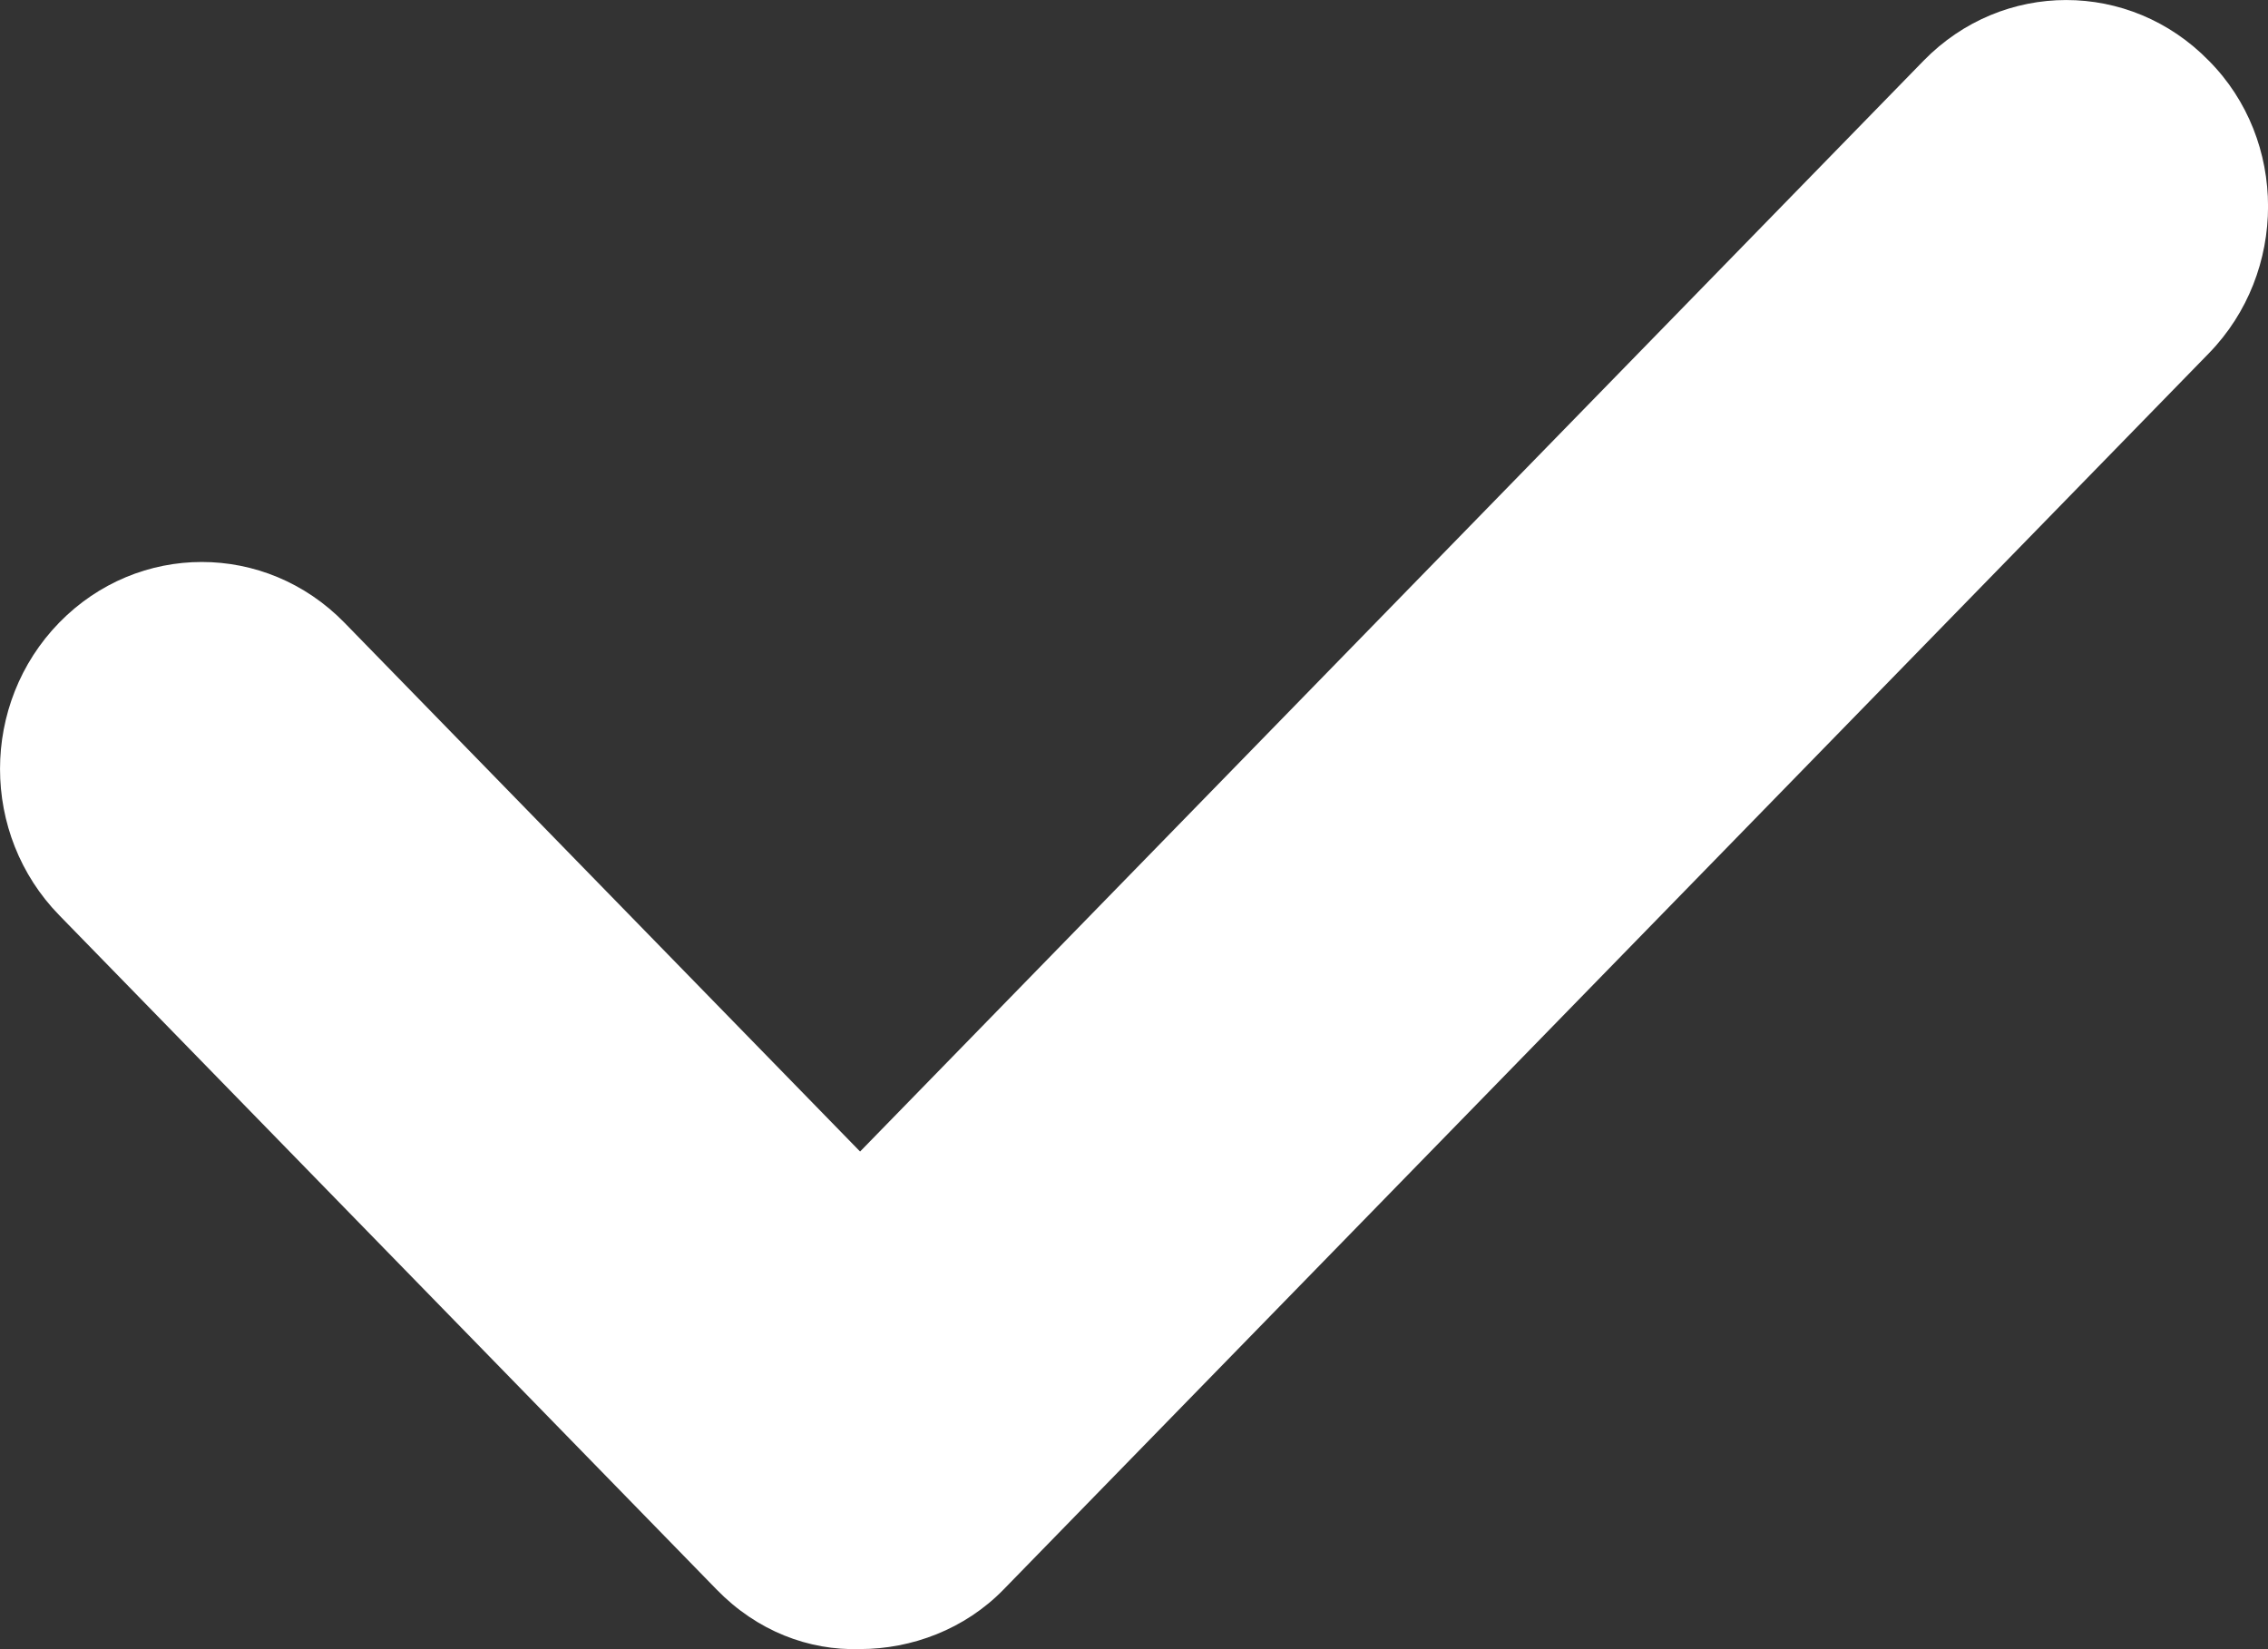 <svg width="22" height="16" viewBox="0 0 22 16" fill="none" xmlns="http://www.w3.org/2000/svg">
<rect x="0" y="0" width="22" height="16" fill="#333333" stroke="none"/>
<path d="M21.426 0.589C20.66 -0.196 19.425 -0.196 18.659 0.589L8.343 11.172L3.341 6.041C2.575 5.256 1.34 5.256 0.574 6.041C-0.191 6.827 -0.191 8.094 0.574 8.879L6.952 15.422C7.342 15.823 7.843 16.015 8.343 15.999C8.843 15.999 9.359 15.807 9.734 15.422L21.426 3.428C22.192 2.642 22.192 1.359 21.426 0.589Z" fill="white"/>
</svg>
